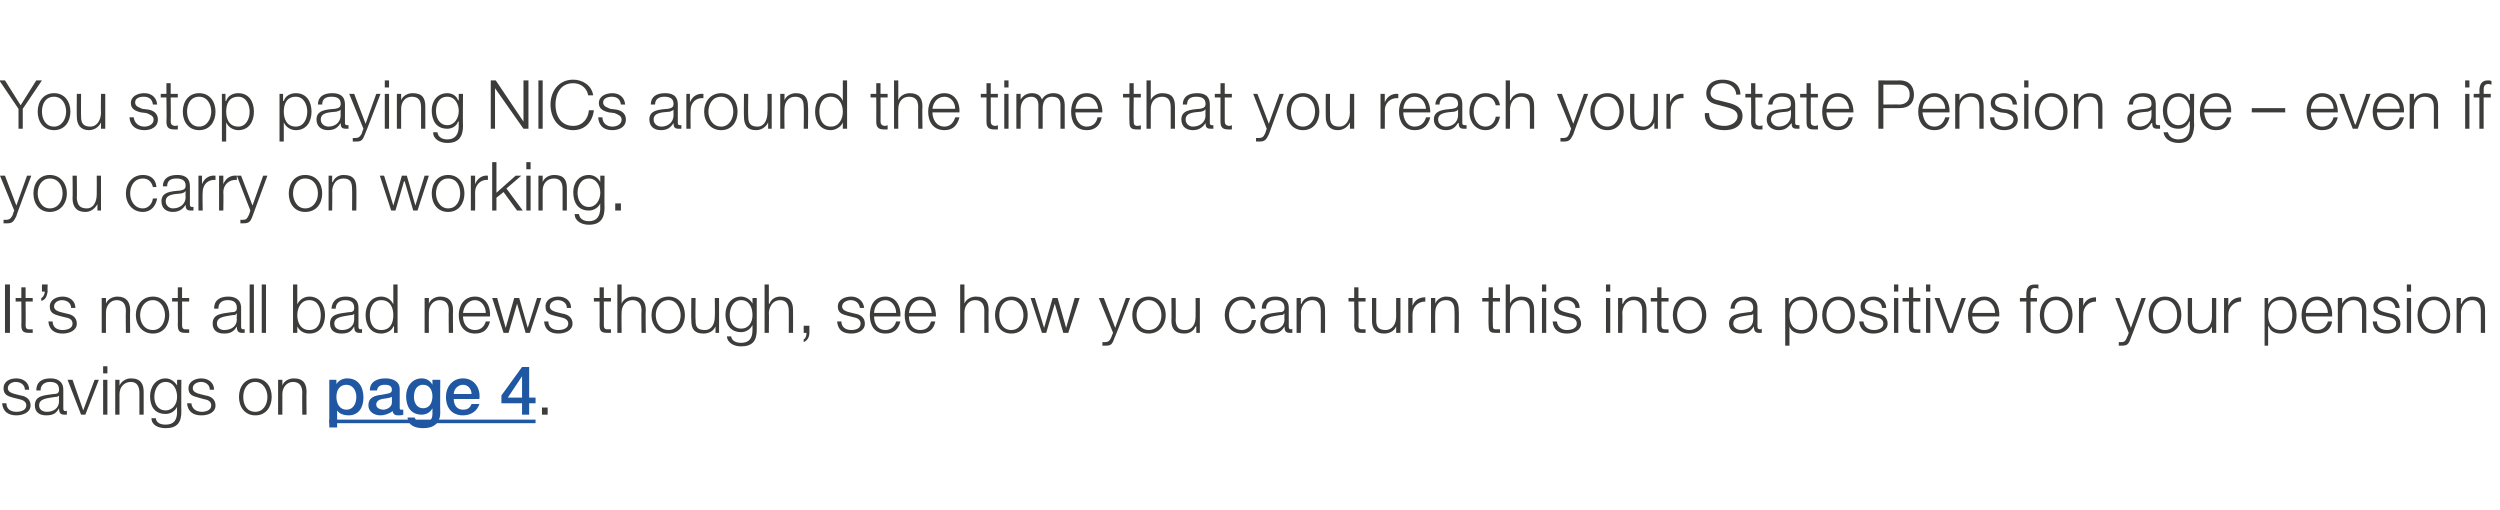 <?xml version="1.0" standalone="no"?><!DOCTYPE svg PUBLIC "-//W3C//DTD SVG 1.1//EN" "http://www.w3.org/Graphics/SVG/1.1/DTD/svg11.dtd"><svg xmlns="http://www.w3.org/2000/svg" xmlns:xlink="http://www.w3.org/1999/xlink" version="1.1" width="351.5px" height="71.7px" viewBox="0 0 351.5 71.7"><desc>You stop paying NICs around the time that you reach your State Pension age even if you carry on working It s not a</desc><defs/><g class="svg-textframe-underlines"><rect class="svg-underline" x="46.3" y="59" width="29" height="0.5" style="fill:#1f57a2;"/></g><g id="Polygon73347"><path d="m3.5 54.8c0-.7-.6-1.1-1.3-1.1c-.5 0-1.1.3-1.1.9c0 .5.6.7 1 .8l.8.2c.7.1 1.4.5 1.4 1.4c0 1-1.1 1.4-2 1.4c-1.1 0-1.9-.5-2-1.7h.6c0 .8.6 1.2 1.4 1.2c.6 0 1.4-.2 1.4-.9c0-.6-.6-.8-1.1-.9l-.8-.2c-.7-.2-1.3-.4-1.3-1.3c0-1 .9-1.4 1.8-1.4c1 0 1.8.6 1.8 1.6h-.6zm4.8.8s-.04.01 0 0c-.1.2-.4.2-.5.2c-1.1.2-2.3.2-2.3 1.2c0 .6.5.9 1.1.9c.9 0 1.7-.5 1.7-1.5c-.03-.01 0-.8 0-.8zm-3.2-.7c0-1.2.8-1.7 2-1.7c.8 0 1.8.3 1.8 1.6v2.6c0 .3.1.4.3.4c.1 0 .2 0 .2-.1v.6h-.4c-.6 0-.7-.4-.7-.9c-.4.7-.8 1-1.8 1c-.9 0-1.6-.4-1.6-1.4c0-1.4 1.3-1.4 2.6-1.6c.5 0 .8-.1.8-.6c0-.9-.6-1.1-1.3-1.1c-.7 0-1.3.4-1.3 1.2h-.6zm4.4-1.5h.7l1.5 4.3l1.6-4.3h.6L12 58.3h-.6l-1.9-4.9zm5 0h.6v4.9h-.6v-4.9zm0-1.9h.6v1h-.6v-1zm1.7 1.9h.6v.8s.03.03 0 0c.3-.6.9-1 1.6-1c1.4 0 1.8.8 1.8 1.9v3.2h-.6v-3.1c0-.8-.3-1.5-1.2-1.5c-1 0-1.6.8-1.6 1.7v2.9h-.6v-4.9zm8.7 2.4c0-1-.5-2.1-1.6-2.1c-1.1 0-1.6 1.1-1.6 2.1c0 1 .5 1.9 1.6 1.9c1 0 1.6-.9 1.6-1.9zm.6 2.1c0 1.5-.6 2.3-2.2 2.3c-1 0-2-.4-2-1.4h.6c.1.7.7.9 1.4.9c1.1 0 1.6-.6 1.6-1.8c-.03-.01 0-.7 0-.7c0 0-.05.03 0 0c-.3.6-.9 1-1.6 1c-1.6 0-2.2-1.1-2.2-2.5c0-1.3.8-2.5 2.2-2.5c.7 0 1.3.5 1.6 1c-.05.03 0 0 0 0v-.8h.6s-.03 4.49 0 4.5zm4-3.1c0-.7-.6-1.1-1.2-1.1c-.6 0-1.2.3-1.2.9c0 .5.6.7 1 .8l.8.2c.7.1 1.4.5 1.4 1.4c0 1-1 1.4-2 1.4c-1.1 0-1.9-.5-2-1.7h.6c.1.8.7 1.2 1.5 1.2c.5 0 1.3-.2 1.3-.9c0-.6-.5-.8-1.1-.9l-.7-.2c-.8-.2-1.4-.4-1.4-1.3c0-1 1-1.4 1.8-1.4c1 0 1.8.6 1.8 1.6h-.6zm8.7 1c0 1.4-.8 2.6-2.3 2.6c-1.5 0-2.3-1.2-2.3-2.6c0-1.4.8-2.6 2.3-2.6c1.5 0 2.3 1.2 2.3 2.6zm-4 0c0 1.1.5 2.1 1.7 2.1c1.1 0 1.7-1 1.7-2.1c0-1-.6-2.1-1.7-2.1c-1.2 0-1.7 1.1-1.7 2.1zm4.9-2.4h.6v.8s.01.03 0 0c.2-.6.9-1 1.6-1c1.4 0 1.8.8 1.8 1.9c-.03.04 0 3.2 0 3.2h-.6s-.03-3.07 0-3.1c0-.8-.3-1.5-1.3-1.5c-.9 0-1.5.8-1.5 1.7v2.9h-.6v-4.9zm37.1 4.9v-1h.8v1h-.8z" stroke="none" fill="#3c3c3b"/><a xlink:href="javascript:nav.to(4);" xlink:title="page 4"><rect style="fill:transparent;" x="45" y="51" width="30" height="10"/></a></g><g id="Polygon73346"><path d="m.7 40h.7v6.8h-.7V40zm2.9 1.9h1v.5h-1s.03 3.3 0 3.3c0 .4.1.6.5.6h.5v.5h-.5c-.8 0-1.1-.2-1.1-1.1c.03.05 0-3.3 0-3.3h-.8v-.5h.8v-1.5h.6v1.5zM6.7 40s-.04 1.02 0 1c-.1.6-.3 1.2-.9 1.3v-.4c.3-.1.5-.6.5-.9h-.4v-1h.8zm3.3 3.3c0-.7-.6-1.1-1.3-1.1c-.5 0-1.1.3-1.1.9c0 .5.6.7 1 .8l.8.2c.7.1 1.4.5 1.4 1.4c0 1-1.1 1.4-2 1.4c-1.1 0-1.9-.5-2-1.7h.6c0 .8.6 1.2 1.4 1.2c.6 0 1.4-.2 1.4-.9c0-.6-.5-.8-1.1-.9l-.8-.2C7.6 44.2 7 44 7 43.1c0-1 1-1.4 1.8-1.4c1 0 1.8.6 1.8 1.6h-.6zm4.3-1.4h.6v.8s0 .03 0 0c.2-.6.9-1 1.6-1c1.3 0 1.8.8 1.8 1.9c-.04.04 0 3.2 0 3.2h-.6s-.04-3.07 0-3.1c0-.8-.3-1.5-1.3-1.5c-.9 0-1.5.8-1.5 1.7c-.02.03 0 2.9 0 2.9h-.6v-4.9zm9.5 2.4c0 1.4-.8 2.6-2.3 2.6c-1.5 0-2.4-1.2-2.4-2.6c0-1.4.9-2.6 2.4-2.6c1.5 0 2.3 1.2 2.3 2.6zm-4.1 0c0 1.1.6 2.1 1.8 2.1c1.1 0 1.7-1 1.7-2.1c0-1-.6-2.1-1.7-2.1c-1.2 0-1.8 1.1-1.8 2.1zm5.9-2.4h1v.5h-1s.02 3.3 0 3.3c0 .4.1.6.5.6h.5v.5h-.5c-.8 0-1.1-.2-1.1-1.1c.02.05 0-3.3 0-3.3h-.8v-.5h.8v-1.5h.6v1.5zm7.7 2.2h-.1c0 .2-.3.2-.5.2c-1 .2-2.2.2-2.2 1.2c0 .6.5.9 1 .9c1 0 1.8-.5 1.8-1.5c-.04-.01 0-.8 0-.8zm-3.2-.7c0-1.2.8-1.7 2-1.7c.8 0 1.8.3 1.8 1.6v2.6c0 .3.1.4.3.4c.1 0 .2 0 .2-.1v.6h-.4c-.6 0-.7-.4-.7-.9c-.4.7-.9 1-1.8 1c-.9 0-1.6-.4-1.6-1.4c0-1.4 1.3-1.4 2.6-1.6c.5 0 .8-.1.8-.6c0-.9-.6-1.1-1.3-1.1c-.8 0-1.3.4-1.3 1.2h-.6zm5-3.4h.6v6.8h-.6V40zm1.7 0h.6v6.8h-.6V40zm6.7 2.2c-1.2 0-1.7 1.1-1.7 2.1c0 1.1.5 2.1 1.7 2.1c1.2 0 1.6-1 1.6-2.1c0-1-.4-2.1-1.6-2.1zM41.2 40h.6v2.8s.03.02 0 0c.3-.7 1-1.1 1.7-1.1c1.5 0 2.2 1.3 2.2 2.6c0 1.4-.7 2.6-2.2 2.6c-.8 0-1.4-.4-1.7-1c-.02-.04 0 0 0 0v.9h-.6V40zm8.6 4.1s-.02.01 0 0c-.1.2-.4.2-.5.2c-1 .2-2.3.2-2.3 1.2c0 .6.5.9 1.1.9c.9 0 1.7-.5 1.7-1.5v-.8zm-3.2-.7c.1-1.2.9-1.7 2-1.7c.9 0 1.8.3 1.8 1.6v2.6c0 .3.1.4.3.4c.1 0 .2 0 .2-.1v.6h-.4c-.6 0-.7-.4-.7-.9c-.4.7-.8 1-1.8 1c-.9 0-1.6-.4-1.6-1.4c0-1.4 1.3-1.4 2.6-1.6c.5 0 .8-.1.8-.6c0-.9-.6-1.1-1.3-1.1c-.7 0-1.3.4-1.3 1.2h-.6zm7 3c1.3 0 1.7-1 1.7-2.1c0-1-.4-2.1-1.7-2.1c-1.2 0-1.6 1.1-1.6 2.1c0 1.1.4 2.1 1.6 2.1zm2.3.4h-.5v-.9s-.06-.04-.1 0c-.2.6-1 1-1.7 1c-1.5 0-2.2-1.2-2.2-2.6c0-1.3.7-2.6 2.2-2.6c.7 0 1.4.4 1.7 1.1c-.01.02 0 0 0 0V40h.6v6.8zm3.8-4.9h.6v.8s0 .03 0 0c.2-.6.9-1 1.6-1c1.3 0 1.8.8 1.8 1.9c-.04.04 0 3.2 0 3.2h-.6s-.04-3.07 0-3.1c0-.8-.3-1.5-1.3-1.5c-.9 0-1.5.8-1.5 1.7c-.02.03 0 2.9 0 2.9h-.6v-4.9zm5.4 2.6c0 .9.5 1.9 1.7 1.9c.8 0 1.3-.5 1.5-1.2h.6c-.3 1.1-.9 1.7-2.1 1.7c-1.6 0-2.3-1.2-2.3-2.6c0-1.3.7-2.6 2.3-2.6c1.5 0 2.2 1.4 2.1 2.8h-3.8zm3.2-.5c0-.9-.6-1.8-1.5-1.8c-1 0-1.6.9-1.7 1.8h3.2zm.9-2.1h.7l1.2 4.2l1.2-4.2h.7l1.2 4.2l1.3-4.2h.6l-1.6 4.9h-.6l-1.2-4.1l-1.2 4.1h-.7l-1.6-4.9zm10.5 1.4c0-.7-.6-1.1-1.3-1.1c-.5 0-1.1.3-1.1.9c0 .5.6.7 1 .8l.8.2c.7.1 1.4.5 1.4 1.4c0 1-1.1 1.4-2 1.4c-1.1 0-1.9-.5-2-1.7h.6c0 .8.6 1.2 1.4 1.2c.6 0 1.4-.2 1.4-.9c0-.6-.6-.8-1.1-.9l-.8-.2c-.8-.2-1.3-.4-1.3-1.3c0-1 .9-1.4 1.8-1.4c1 0 1.8.6 1.8 1.6h-.6zm5.2-1.4h1v.5h-1s.02 3.3 0 3.3c0 .4.1.6.5.6h.5v.5h-.5c-.8 0-1.1-.2-1.1-1.1c.02.05 0-3.3 0-3.3h-.8v-.5h.8v-1.5h.6v1.5zm1.9-1.9h.6v2.7s-.01.03 0 0c.2-.6.9-1 1.6-1c1.3 0 1.8.8 1.8 1.9c-.05.04 0 3.2 0 3.2h-.6s-.05-3.07 0-3.1c0-.8-.3-1.5-1.3-1.5c-.9 0-1.5.8-1.5 1.7c-.03.03 0 2.9 0 2.9h-.6V40zm9.5 4.3c0 1.4-.8 2.6-2.3 2.6c-1.5 0-2.4-1.2-2.4-2.6c0-1.4.9-2.6 2.4-2.6c1.5 0 2.3 1.2 2.3 2.6zm-4.1 0c0 1.1.6 2.1 1.8 2.1c1.1 0 1.7-1 1.7-2.1c0-1-.6-2.1-1.7-2.1c-1.2 0-1.8 1.1-1.8 2.1zm8.9 2.5h-.5v-.9s-.03.01 0 0c-.3.7-1 1-1.7 1c-1.3 0-1.7-.7-1.7-1.8c-.04-.03 0-3.2 0-3.2h.6s-.05 3.18 0 3.2c0 .9.3 1.3 1.3 1.3c1 0 1.4-.9 1.4-1.9c.04-.04 0-2.6 0-2.6h.6v4.9zm4.7-2.5c0-1-.4-2.1-1.6-2.1c-1.1 0-1.6 1.1-1.6 2.1c0 1 .5 1.9 1.6 1.9c1.1 0 1.6-.9 1.6-1.9zm.6 2.1c0 1.5-.6 2.3-2.2 2.3c-.9 0-1.9-.4-2-1.4h.6c.1.7.8.9 1.4.9c1.1 0 1.6-.6 1.6-1.8v-.7s-.01.03 0 0c-.3.6-.9 1-1.6 1c-1.5 0-2.2-1.1-2.2-2.5c0-1.3.8-2.5 2.2-2.5c.7 0 1.4.5 1.6 1c-.01.03 0 0 0 0v-.8h.6v4.5zm1.1-6.4h.6v2.7s.06.03.1 0c.2-.6.8-1 1.5-1c1.4 0 1.8.8 1.8 1.9c.02.04 0 3.2 0 3.2h-.6s.02-3.07 0-3.1c0-.8-.3-1.5-1.2-1.5c-1 0-1.5.8-1.6 1.7c.04.03 0 2.9 0 2.9h-.6V40zm6.3 5.8v1c0 .6-.3 1.1-.8 1.3v-.4c.3-.1.4-.6.4-.9h-.4v-1h.8zm7.1-2.5c-.1-.7-.6-1.1-1.3-1.1c-.5 0-1.2.3-1.2.9c0 .5.6.7 1 .8l.8.2c.7.1 1.4.5 1.4 1.4c0 1-1 1.4-1.9 1.4c-1.2 0-1.9-.5-2-1.7h.6c0 .8.6 1.2 1.4 1.2c.6 0 1.3-.2 1.3-.9c0-.6-.5-.8-1-.9l-.8-.2c-.8-.2-1.4-.4-1.4-1.3c0-1 1-1.4 1.9-1.4c.9 0 1.7.6 1.8 1.6h-.6zm2 1.2c0 .9.4 1.9 1.6 1.9c.8 0 1.3-.5 1.5-1.2h.6c-.3 1.1-.9 1.7-2.1 1.7c-1.6 0-2.2-1.2-2.2-2.6c0-1.3.6-2.6 2.2-2.6c1.5 0 2.2 1.4 2.1 2.8h-3.7zm3.1-.5c0-.9-.6-1.8-1.5-1.8c-1 0-1.6.9-1.6 1.8h3.1zm1.8.5c0 .9.4 1.9 1.6 1.9c.9 0 1.3-.5 1.5-1.2h.6c-.2 1.1-.9 1.7-2.1 1.7c-1.6 0-2.2-1.2-2.2-2.6c0-1.3.6-2.6 2.2-2.6c1.6 0 2.2 1.4 2.2 2.8h-3.8zm3.2-.5c-.1-.9-.6-1.8-1.6-1.8c-1 0-1.5.9-1.6 1.8h3.2zm4-4h.6v2.7s.01.03 0 0c.2-.6.9-1 1.6-1c1.4 0 1.8.8 1.8 1.9c-.03.04 0 3.2 0 3.2h-.6s-.02-3.07 0-3.1c0-.8-.3-1.5-1.3-1.5c-.9 0-1.5.8-1.5 1.7v2.9h-.6V40zm9.5 4.3c0 1.4-.8 2.6-2.3 2.6c-1.5 0-2.3-1.2-2.3-2.6c0-1.4.8-2.6 2.3-2.6c1.5 0 2.3 1.2 2.3 2.6zm-4 0c0 1.1.5 2.1 1.7 2.1c1.1 0 1.7-1 1.7-2.1c0-1-.6-2.1-1.7-2.1c-1.2 0-1.7 1.1-1.7 2.1zm4.4-2.4h.6l1.3 4.2l1.2-4.2h.7l1.2 4.2l1.2-4.2h.7l-1.6 4.9h-.7l-1.2-4.1l-1.2 4.1h-.6l-1.6-4.9zm9.6 0h.7l1.6 4.2l1.5-4.2h.6s-2.15 5.64-2.2 5.6c-.3.9-.5 1.1-1.2 1.1h-.5v-.5h.4c.5 0 .7-.3.9-.8c-.04.03.2-.5.2-.5l-2-4.9zm9.4 2.4c0 1.4-.9 2.6-2.4 2.6c-1.5 0-2.3-1.2-2.3-2.6c0-1.4.8-2.6 2.3-2.6c1.5 0 2.4 1.2 2.4 2.6zm-4.1 0c0 1.1.6 2.1 1.7 2.1c1.2 0 1.8-1 1.8-2.1c0-1-.6-2.1-1.8-2.1c-1.1 0-1.7 1.1-1.7 2.1zm8.9 2.5h-.5v-.9h-.1c-.3.7-.9 1-1.6 1c-1.3 0-1.8-.7-1.8-1.8c.04-.03 0-3.2 0-3.2h.6s.04 3.18 0 3.2c.1.9.4 1.3 1.3 1.3c1.1 0 1.5-.9 1.5-1.9c.02-.04 0-2.6 0-2.6h.6v4.9zm7.2-3.4c-.1-.7-.6-1.2-1.3-1.2c-1.2 0-1.8 1.1-1.8 2.1c0 1.1.6 2.1 1.8 2.1c.7 0 1.3-.5 1.4-1.4h.6c-.2 1.2-.9 1.9-2 1.9c-1.5 0-2.4-1.2-2.4-2.6c0-1.4.9-2.6 2.4-2.6c1 0 1.8.6 1.9 1.7h-.6zm4.7.7h-.1c0 .2-.3.2-.5.2c-1 .2-2.2.2-2.2 1.2c0 .6.5.9 1 .9c1 0 1.8-.5 1.8-1.5c-.04-.01 0-.8 0-.8zm-3.2-.7c0-1.2.8-1.7 1.9-1.7c.9 0 1.9.3 1.9 1.6v2.6c0 .3.1.4.3.4c.1 0 .1 0 .2-.1v.6h-.4c-.6 0-.7-.4-.7-.9c-.4.7-.9 1-1.8 1c-.9 0-1.6-.4-1.6-1.4c0-1.4 1.3-1.4 2.6-1.6c.5 0 .8-.1.8-.6c0-.9-.6-1.1-1.3-1.1c-.8 0-1.3.4-1.3 1.2h-.6zm4.9-1.5h.6v.8s.06.03.1 0c.2-.6.8-1 1.5-1c1.4 0 1.8.8 1.8 1.9c.02.04 0 3.2 0 3.2h-.6s.02-3.07 0-3.1c0-.8-.3-1.5-1.2-1.5c-1 0-1.5.8-1.6 1.7c.04.03 0 2.9 0 2.9h-.6v-4.9zm8.7 0h1v.5h-1s.04 3.3 0 3.3c0 .4.1.6.5.6h.5v.5h-.5c-.8 0-1.1-.2-1.1-1.1c.04.05 0-3.3 0-3.3h-.8v-.5h.8v-1.5h.6v1.5zm5.9 4.9h-.6v-.9s.01.01 0 0c-.3.7-1 1-1.7 1c-1.2 0-1.7-.7-1.7-1.8v-3.2h.6v3.2c0 .9.4 1.3 1.3 1.3c1 0 1.5-.9 1.5-1.9c-.02-.04 0-2.6 0-2.6h.6v4.9zm1.1-4.9h.6v1.1s-.02.04 0 0c.3-.8.9-1.2 1.8-1.2v.6c-1.1 0-1.8.8-1.8 1.8v2.6h-.6v-4.9zm3.2 0h.6v.8s-.02.03 0 0c.2-.6.9-1 1.5-1c1.4 0 1.8.8 1.8 1.9c.04.04 0 3.2 0 3.2h-.6s.04-3.07 0-3.1c0-.8-.2-1.5-1.2-1.5c-1 0-1.5.8-1.5 1.7c-.04.03 0 2.9 0 2.9h-.6v-4.9zm8.7 0h1v.5h-1s-.04 3.3 0 3.3c0 .4 0 .6.4.6h.6v.5h-.6c-.8 0-1-.2-1-1.1c-.04.05 0-3.3 0-3.3h-.9v-.5h.9v-1.5h.6v1.5zm1.8-1.9h.6v2.7s.03.03 0 0c.2-.6.9-1 1.6-1c1.4 0 1.8.8 1.8 1.9v3.2h-.6v-3.1c0-.8-.3-1.5-1.2-1.5c-1 0-1.6.8-1.6 1.7v2.9h-.6V40zm5.1 1.9h.6v4.9h-.6v-4.9zm0-1.9h.6v1h-.6v-1zm4.7 3.3c0-.7-.6-1.1-1.3-1.1c-.5 0-1.1.3-1.1.9c0 .5.6.7 1 .8l.8.2c.7.1 1.4.5 1.4 1.4c0 1-1.1 1.4-2 1.4c-1.1 0-1.9-.5-2-1.7h.6c.1.8.7 1.2 1.4 1.2c.6 0 1.4-.2 1.4-.9c0-.6-.5-.8-1.1-.9l-.8-.2c-.7-.2-1.3-.4-1.3-1.3c0-1 1-1.4 1.8-1.4c1 0 1.8.6 1.8 1.6h-.6zm4.3-1.4h.6v4.9h-.6v-4.9zm0-1.9h.6v1h-.6v-1zm1.7 1.9h.6v.8s.06.03.1 0c.2-.6.8-1 1.5-1c1.4 0 1.8.8 1.8 1.9c.02.04 0 3.2 0 3.2h-.6s.02-3.07 0-3.1c0-.8-.3-1.5-1.2-1.5c-1 0-1.5.8-1.6 1.7c.04.03 0 2.9 0 2.9h-.6v-4.9zm6.1 0h1v.5h-1v3.3c0 .4.1.6.5.6h.5v.5h-.5c-.8 0-1.1-.2-1.1-1.1v-3.3h-.9v-.5h.9v-1.5h.6v1.5zm6.3 2.4c0 1.4-.9 2.6-2.4 2.6c-1.5 0-2.3-1.2-2.3-2.6c0-1.4.8-2.6 2.3-2.6c1.5 0 2.4 1.2 2.4 2.6zm-4.1 0c0 1.1.6 2.1 1.7 2.1c1.2 0 1.8-1 1.8-2.1c0-1-.6-2.1-1.8-2.1c-1.1 0-1.7 1.1-1.7 2.1zm10.7-.2s0 .01 0 0c-.1.2-.3.2-.5.2c-1 .2-2.3.2-2.3 1.2c0 .6.6.9 1.1.9c.9 0 1.7-.5 1.7-1.5c.02-.01 0-.8 0-.8zm-3.2-.7c.1-1.2.9-1.7 2-1.7c.9 0 1.8.3 1.8 1.6v2.6c0 .3.1.4.4.4c0 0 .1 0 .2-.1v.6h-.4c-.6 0-.7-.4-.7-.9c-.5.7-.9 1-1.8 1c-.9 0-1.7-.4-1.7-1.4c0-1.4 1.4-1.4 2.7-1.6c.4 0 .7-.1.7-.6c0-.9-.6-1.1-1.3-1.1c-.7 0-1.3.4-1.3 1.2h-.6zm10-1.2c-1.3 0-1.7 1-1.7 2.1c0 1.1.4 2.1 1.7 2.1c1.1 0 1.6-1 1.6-2.1c0-1-.5-2.1-1.6-2.1zm-2.3-.3h.5v.9s.03.02 0 0c.3-.6 1-1.1 1.8-1.1c1.5 0 2.2 1.3 2.2 2.6c0 1.4-.7 2.6-2.2 2.6c-.8 0-1.5-.3-1.7-1c-.03-.04 0 0 0 0v2.7h-.6v-6.7zm9.8 2.4c0 1.4-.8 2.6-2.3 2.6c-1.5 0-2.3-1.2-2.3-2.6c0-1.4.8-2.6 2.3-2.6c1.5 0 2.3 1.2 2.3 2.6zm-4 0c0 1.1.5 2.1 1.7 2.1c1.1 0 1.7-1 1.7-2.1c0-1-.6-2.1-1.7-2.1c-1.2 0-1.7 1.1-1.7 2.1zm7.8-1c0-.7-.6-1.1-1.3-1.1c-.5 0-1.1.3-1.1.9c0 .5.6.7 1 .8l.8.2c.7.1 1.4.5 1.4 1.4c0 1-1.1 1.4-2 1.4c-1.1 0-1.9-.5-2-1.7h.6c.1.8.7 1.2 1.5 1.2c.5 0 1.3-.2 1.3-.9c0-.6-.5-.8-1.1-.9l-.7-.2c-.8-.2-1.4-.4-1.4-1.3c0-1 1-1.4 1.8-1.4c1 0 1.8.6 1.8 1.6h-.6zm1.7-1.4h.6v4.9h-.6v-4.9zm0-1.9h.6v1h-.6v-1zm2.7 1.9h1v.5h-1s-.03 3.3 0 3.3c0 .4 0 .6.5.6h.5v.5h-.6c-.8 0-1-.2-1-1.1c-.03.05 0-3.3 0-3.3h-.9v-.5h.9v-1.5h.6v1.5zm1.8 0h.6v4.9h-.6v-4.9zm0-1.9h.6v1h-.6v-1zm1.2 1.9h.7l1.5 4.3h.1l1.5-4.3h.6l-1.8 4.9h-.7l-1.9-4.9zm5.3 2.6c0 .9.5 1.9 1.7 1.9c.8 0 1.3-.5 1.5-1.2h.6c-.3 1.1-.9 1.7-2.1 1.7c-1.6 0-2.3-1.2-2.3-2.6c0-1.3.7-2.6 2.3-2.6c1.5 0 2.2 1.4 2.1 2.8h-3.8zm3.2-.5c0-.9-.6-1.8-1.5-1.8c-1 0-1.6.9-1.7 1.8h3.2zm5.9-1.6h-.9v4.4h-.6v-4.4h-.9v-.5h.9s-.02-.46 0-.5c0-.8.2-1.4 1.2-1.4h.5v.6c-.2-.1-.3-.1-.5-.1c-.6 0-.6.4-.6 1c-.02-.04 0 .4 0 .4h.9v.5zm5 1.9c0 1.4-.8 2.6-2.3 2.6c-1.5 0-2.3-1.2-2.3-2.6c0-1.4.8-2.6 2.3-2.6c1.5 0 2.3 1.2 2.3 2.6zm-4 0c0 1.1.5 2.1 1.7 2.1c1.1 0 1.7-1 1.7-2.1c0-1-.6-2.1-1.7-2.1c-1.2 0-1.7 1.1-1.7 2.1zm4.9-2.4h.6v1.1s-.03.04 0 0c.3-.8.9-1.2 1.8-1.2v.6c-1.1 0-1.8.8-1.8 1.8v2.6h-.6v-4.9zm5.1 0h.6l1.6 4.2l1.5-4.2h.6s-2.08 5.64-2.1 5.6c-.3.9-.5 1.1-1.3 1.1h-.4v-.5h.4c.5 0 .6-.3.8-.8c.03.03.2-.5.2-.5l-1.9-4.9zm9.3 2.4c0 1.4-.8 2.6-2.3 2.6c-1.5 0-2.3-1.2-2.3-2.6c0-1.4.8-2.6 2.3-2.6c1.5 0 2.3 1.2 2.3 2.6zm-4 0c0 1.1.6 2.1 1.7 2.1c1.2 0 1.7-1 1.7-2.1c0-1-.5-2.1-1.7-2.1c-1.1 0-1.7 1.1-1.7 2.1zm8.9 2.5h-.6v-.9s.02.01 0 0c-.3.7-.9 1-1.7 1c-1.2 0-1.7-.7-1.7-1.8v-3.2h.6v3.2c0 .9.4 1.3 1.3 1.3c1 0 1.5-.9 1.5-1.9v-2.6h.6v4.9zm1.1-4.9h.6v1.1s-.01.04 0 0c.3-.8 1-1.2 1.8-1.2v.6c-1 0-1.8.8-1.8 1.8v2.6h-.6v-4.9zm8 .3c-1.4 0-1.8 1-1.8 2.1c0 1.1.5 2.1 1.8 2.1c1.1 0 1.6-1 1.6-2.1c0-1-.5-2.1-1.6-2.1zm-2.3-.3h.5v.9s.02.02 0 0c.3-.6 1-1.1 1.8-1.1c1.5 0 2.2 1.3 2.2 2.6c0 1.4-.7 2.6-2.2 2.6c-.8 0-1.5-.3-1.7-1c-.03-.04-.1 0-.1 0v2.7h-.5v-6.7zm5.8 2.6c0 .9.4 1.9 1.6 1.9c.8 0 1.3-.5 1.5-1.2h.6c-.2 1.1-.9 1.7-2.1 1.7c-1.6 0-2.2-1.2-2.2-2.6c0-1.3.6-2.6 2.2-2.6c1.5 0 2.2 1.4 2.1 2.8h-3.7zm3.1-.5c0-.9-.6-1.8-1.5-1.8c-1 0-1.6.9-1.6 1.8h3.1zm1.4-2.1h.6v.8s.04.03 0 0c.3-.6.9-1 1.6-1c1.4 0 1.8.8 1.8 1.9v3.2h-.6v-3.1c0-.8-.3-1.5-1.2-1.5c-1 0-1.6.8-1.6 1.7c.02.03 0 2.9 0 2.9h-.6v-4.9zm8.1 1.4c-.1-.7-.6-1.1-1.3-1.1c-.5 0-1.2.3-1.2.9c0 .5.6.7 1 .8l.8.2c.7.1 1.4.5 1.4 1.4c0 1-1 1.4-1.9 1.4c-1.2 0-1.9-.5-2-1.7h.6c0 .8.6 1.2 1.4 1.2c.6 0 1.3-.2 1.3-.9c0-.6-.5-.8-1-.9l-.8-.2c-.8-.2-1.4-.4-1.4-1.3c0-1 1-1.4 1.9-1.4c1 0 1.7.6 1.8 1.6h-.6zm1.6-1.4h.6v4.9h-.6v-4.9zm0-1.9h.6v1h-.6v-1zm6.1 4.3c0 1.4-.8 2.6-2.3 2.6c-1.5 0-2.3-1.2-2.3-2.6c0-1.4.8-2.6 2.3-2.6c1.5 0 2.3 1.2 2.3 2.6zm-4 0c0 1.1.6 2.1 1.7 2.1c1.2 0 1.8-1 1.8-2.1c0-1-.6-2.1-1.8-2.1c-1.1 0-1.7 1.1-1.7 2.1zm4.9-2.4h.6v.8s.05.03.1 0c.2-.6.8-1 1.5-1c1.4 0 1.8.8 1.8 1.9v3.2h-.6s.02-3.07 0-3.1c0-.8-.3-1.5-1.2-1.5c-1 0-1.5.8-1.6 1.7c.03.03 0 2.9 0 2.9h-.6v-4.9z" stroke="none" fill="#3c3c3b"/></g><g id="Polygon73345"><path d="m0 24.7h.7l1.6 4.2l1.5-4.2h.6s-2.15 5.67-2.1 5.7c-.4.8-.6 1-1.3 1h-.5v-.5h.4c.5 0 .7-.3.9-.7c-.03-.04.2-.6.2-.6l-2-4.9zm9.4 2.5c0 1.4-.9 2.6-2.4 2.6c-1.5 0-2.3-1.2-2.3-2.6c0-1.4.8-2.6 2.3-2.6c1.5 0 2.4 1.2 2.4 2.6zm-4.1 0c0 1 .6 2.1 1.7 2.1c1.2 0 1.8-1.1 1.8-2.1c0-1.1-.6-2.1-1.8-2.1c-1.1 0-1.7 1-1.7 2.1zm8.9 2.4h-.5v-.9s-.05.04 0 0c-.4.7-1 1.1-1.7 1.1c-1.3 0-1.8-.8-1.8-1.9c.04 0 0-3.2 0-3.2h.6s.04 3.21 0 3.2c.1.9.4 1.4 1.4 1.4c1 0 1.4-1 1.4-2c.02-.01 0-2.6 0-2.6h.6v4.9zm7.3-3.3c-.2-.8-.7-1.2-1.4-1.2c-1.2 0-1.8 1-1.8 2.1c0 1 .6 2.1 1.8 2.1c.7 0 1.3-.6 1.4-1.4h.6c-.2 1.1-.9 1.9-2 1.9c-1.5 0-2.4-1.2-2.4-2.6c0-1.4.9-2.6 2.4-2.6c1 0 1.8.5 1.9 1.7h-.5zm4.6.6s-.06.04-.1 0c0 .2-.3.2-.5.3c-1 .1-2.2.1-2.2 1.1c0 .6.5 1 1 1c1 0 1.8-.6 1.8-1.6c-.04.02 0-.8 0-.8zm-3.2-.7c0-1.1.8-1.6 2-1.6c.8 0 1.8.2 1.8 1.6v2.6c0 .2.1.3.3.3h.2v.5h-.4c-.6 0-.7-.3-.7-.8c-.4.6-.9 1-1.8 1c-.9 0-1.6-.5-1.6-1.5c0-1.3 1.3-1.4 2.6-1.5c.5-.1.8-.2.8-.7c0-.8-.6-1-1.3-1c-.8 0-1.3.3-1.3 1.1h-.6zm5-1.5h.5v1.2s.02-.03 0 0c.3-.8 1-1.3 1.9-1.2v.6c-1.1-.1-1.8.7-1.8 1.7c-.05.01 0 2.6 0 2.6h-.6v-4.9zm2.9 0h.6v1.2s.02-.03 0 0c.3-.8 1-1.3 1.9-1.2v.6c-1.1-.1-1.9.7-1.9 1.7c.04.01 0 2.6 0 2.6h-.6v-4.9zm2.5 0h.6l1.6 4.2l1.5-4.2h.6l-2.1 5.7c-.3.8-.5 1-1.3 1h-.4v-.5h.4c.5 0 .6-.3.8-.7c.04-.04.2-.6.2-.6l-1.9-4.9zm12 2.5c0 1.4-.8 2.6-2.4 2.6c-1.5 0-2.3-1.2-2.3-2.6c0-1.4.8-2.6 2.3-2.6c1.6 0 2.4 1.2 2.4 2.6zm-4.1 0c0 1 .6 2.1 1.7 2.1c1.2 0 1.8-1.1 1.8-2.1c0-1.1-.6-2.1-1.8-2.1c-1.1 0-1.7 1-1.7 2.1zm5-2.5h.5v.9s.07-.04.1 0c.2-.6.8-1 1.5-1c1.4 0 1.8.7 1.8 1.9c.03-.03 0 3.1 0 3.1h-.6s.03-3.04 0-3c0-.9-.2-1.5-1.2-1.5c-1 0-1.5.7-1.6 1.7c.05-.04 0 2.8 0 2.8h-.5v-4.9zm7.2 0h.6l1.3 4.2l1.2-4.2h.7l1.2 4.2l1.3-4.2h.6l-1.6 4.9h-.6l-1.2-4.1h-.1l-1.2 4.1h-.6l-1.6-4.9zm11.9 2.5c0 1.4-.8 2.6-2.3 2.6c-1.5 0-2.3-1.2-2.3-2.6c0-1.4.8-2.6 2.3-2.6c1.5 0 2.3 1.2 2.3 2.6zm-4 0c0 1 .6 2.1 1.7 2.1c1.2 0 1.7-1.1 1.7-2.1c0-1.1-.5-2.1-1.7-2.1c-1.1 0-1.7 1-1.7 2.1zm4.9-2.5h.6v1.2s-.01-.03 0 0c.3-.8 1-1.3 1.8-1.2v.6c-1-.1-1.8.7-1.8 1.7c.02.01 0 2.6 0 2.6h-.6v-4.9zm3-1.9h.6v4.3l2.7-2.4h.8l-2.1 1.8l2.3 3.1h-.8L70.8 27l-1 .8v1.8h-.6v-6.8zm4.8 1.9h.6v4.9h-.6v-4.9zm0-1.9h.6v1h-.6v-1zm1.7 1.9h.6v.9s.03-.04 0 0c.2-.6.9-1 1.6-1c1.4 0 1.8.7 1.8 1.9v3.1h-.6v-3c0-.9-.3-1.5-1.2-1.5c-1 0-1.6.7-1.6 1.7v2.8h-.6v-4.9zm8.7 2.4c0-.9-.5-2-1.6-2c-1.1 0-1.6 1-1.6 2c0 1 .5 2 1.6 2c1 0 1.6-1 1.6-2zm.6 2.1c0 1.5-.6 2.4-2.2 2.4c-1 0-2-.5-2-1.5h.6c.1.7.7 1 1.4 1c1.1 0 1.6-.7 1.6-1.9c-.03.02 0-.6 0-.6c0 0-.05-.04 0 0c-.3.6-.9 1-1.6 1c-1.6 0-2.2-1.2-2.2-2.6c0-1.3.8-2.4 2.2-2.4c.7 0 1.3.4 1.6 1c-.05-.03 0 0 0 0v-.9h.6s-.03 4.52 0 4.5zm1.5.4v-1h.8v1h-.8z" stroke="none" fill="#3c3c3b"/></g><g id="Polygon73344"><path d="m2.6 15.3l-2.7-4h.8l2.2 3.5l2.2-3.5h.8l-2.7 4v2.8h-.6v-2.8zm7.3.4c0 1.4-.8 2.6-2.3 2.6c-1.5 0-2.3-1.2-2.3-2.6c0-1.4.8-2.6 2.3-2.6c1.5 0 2.3 1.2 2.3 2.6zm-4 0c0 1 .5 2.1 1.7 2.1c1.1 0 1.7-1.1 1.7-2.1c0-1.1-.6-2.1-1.7-2.1c-1.2 0-1.7 1-1.7 2.1zm8.9 2.4h-.6v-.9s-.02.04 0 0c-.3.7-1 1.1-1.7 1.1c-1.2 0-1.7-.8-1.7-1.9c-.03 0 0-3.2 0-3.2h.6s-.03 3.21 0 3.2c0 .9.3 1.4 1.3 1.4c1 0 1.5-1 1.5-2c-.04-.01 0-2.6 0-2.6h.6v4.9zm6.7-3.4c-.1-.8-.6-1.1-1.3-1.1c-.6 0-1.2.2-1.2.8c0 .6.6.7 1 .9l.8.1c.7.1 1.4.5 1.4 1.4c0 1.1-1 1.5-1.9 1.5c-1.2 0-2-.6-2.1-1.8h.6c.1.8.7 1.3 1.5 1.3c.6 0 1.3-.3 1.3-1c0-.5-.5-.7-1-.9l-.8-.1c-.8-.2-1.4-.5-1.4-1.3c0-1 1-1.4 1.9-1.4c.9 0 1.7.5 1.8 1.6h-.6zm2.5-1.5h1v.5h-1s.04 3.33 0 3.3c0 .4.1.6.5.7c.2 0 .4 0 .5-.1v.6h-.5c-.8 0-1.1-.3-1.1-1.1c.05-.02 0-3.4 0-3.4h-.8v-.5h.8v-1.5h.6v1.5zm6.3 2.5c0 1.4-.8 2.6-2.3 2.6c-1.5 0-2.3-1.2-2.3-2.6c0-1.4.8-2.6 2.3-2.6c1.5 0 2.3 1.2 2.3 2.6zm-4 0c0 1 .5 2.1 1.7 2.1c1.1 0 1.7-1.1 1.7-2.1c0-1.1-.6-2.1-1.7-2.1c-1.2 0-1.7 1-1.7 2.1zm7.2-2.1c-1.3 0-1.7 1-1.7 2.1c0 1 .4 2.1 1.7 2.1c1.1 0 1.6-1.1 1.6-2.1c0-1-.5-2.1-1.6-2.1zm-2.3-.4h.5v1s.06-.05.1 0c.2-.7.9-1.1 1.7-1.1c1.5 0 2.2 1.2 2.2 2.6c0 1.4-.7 2.6-2.2 2.6c-.7 0-1.4-.4-1.7-1.1c.01-.01 0 0 0 0v2.7h-.6v-6.7zm10.4.4c-1.3 0-1.7 1-1.7 2.1c0 1 .4 2.1 1.7 2.1c1.1 0 1.6-1.1 1.6-2.1c0-1-.5-2.1-1.6-2.1zm-2.3-.4h.5v1s.05-.05.1 0c.2-.7.9-1.1 1.7-1.1c1.5 0 2.2 1.2 2.2 2.6c0 1.4-.7 2.6-2.2 2.6c-.7 0-1.4-.4-1.7-1.1c0-.01 0 0 0 0v2.7h-.6v-6.7zm8.6 2.2s-.05.04 0 0c-.1.2-.4.2-.6.3c-1 .1-2.2.1-2.2 1.1c0 .6.5 1 1.1 1c.9 0 1.7-.6 1.7-1.6c-.03.02 0-.8 0-.8zm-3.2-.7c0-1.1.8-1.6 2-1.6c.8 0 1.8.2 1.8 1.6v2.6c0 .2.1.3.3.3h.2v.5h-.4c-.6 0-.7-.3-.7-.8c-.4.6-.8 1-1.8 1c-.9 0-1.6-.5-1.6-1.5c0-1.3 1.3-1.4 2.6-1.5c.5-.1.8-.2.8-.7c0-.8-.6-1-1.3-1c-.8 0-1.3.3-1.3 1.1h-.6zm4.4-1.5h.7l1.6 4.2l1.5-4.2h.6s-2.15 5.67-2.2 5.7c-.3.8-.5 1-1.2 1h-.5v-.5h.4c.5 0 .7-.3.9-.7c-.04-.04.2-.6.2-.6l-2-4.9zm5 0h.6v4.9h-.6v-4.9zm0-1.9h.6v1h-.6v-1zm1.7 1.9h.6v.9s.03-.04 0 0c.2-.6.9-1 1.6-1c1.4 0 1.8.7 1.8 1.9v3.1h-.6v-3c0-.9-.3-1.5-1.3-1.5c-.9 0-1.5.7-1.5 1.7v2.8h-.6v-4.9zm8.7 2.4c0-.9-.5-2-1.6-2c-1.2 0-1.6 1-1.6 2c0 1 .5 2 1.6 2c1 0 1.6-1 1.6-2zm.6 2.1c0 1.5-.6 2.4-2.2 2.4c-1 0-2-.5-2-1.5h.6c.1.7.7 1 1.4 1c1.1 0 1.6-.7 1.6-1.9c-.03.02 0-.6 0-.6c0 0-.05-.04-.1 0c-.2.6-.8 1-1.5 1c-1.6 0-2.2-1.2-2.2-2.6c0-1.3.8-2.4 2.2-2.4c.7 0 1.3.4 1.5 1c.05-.03.1 0 .1 0v-.9h.6s-.04 4.52 0 4.5zm3.9-6.4h.7l3.9 5.8v-5.8h.7v6.8h-.7l-4-5.7v5.7h-.6v-6.8zm6.7 0h.6v6.8h-.6v-6.8zm7 2.1c-.2-1.1-1.1-1.7-2.1-1.7c-1.8 0-2.5 1.5-2.5 3c0 1.5.7 3 2.5 3c1.3 0 2.1-1 2.2-2.2h.7c-.2 1.7-1.3 2.8-2.9 2.8c-2.1 0-3.2-1.7-3.2-3.6c0-1.8 1.1-3.5 3.2-3.5c1.3 0 2.6.8 2.8 2.2h-.7zm4.6 1.3c-.1-.8-.6-1.1-1.3-1.1c-.5 0-1.2.2-1.2.8c0 .6.6.7 1 .9l.8.1c.7.1 1.4.5 1.4 1.4c0 1.1-1 1.5-1.9 1.5c-1.2 0-1.9-.6-2-1.8h.6c0 .8.6 1.3 1.4 1.3c.6 0 1.3-.3 1.3-1c0-.5-.5-.7-1-.9l-.8-.1c-.8-.2-1.4-.5-1.4-1.3c0-1 1-1.4 1.9-1.4c.9 0 1.7.5 1.8 1.6h-.6zm7.4.7s-.04.04 0 0c-.1.2-.4.2-.5.3c-1.1.1-2.3.1-2.3 1.1c0 .6.5 1 1.1 1c.9 0 1.7-.6 1.7-1.6c-.02.02 0-.8 0-.8zm-3.2-.7c0-1.1.8-1.6 2-1.6c.8 0 1.8.2 1.8 1.6v2.6c0 .2.1.3.3.3h.2v.5h-.4c-.6 0-.7-.3-.7-.8c-.4.6-.8 1-1.8 1c-.9 0-1.6-.5-1.6-1.5c0-1.3 1.3-1.4 2.6-1.5c.5-.1.8-.2.8-.7c0-.8-.6-1-1.3-1c-.7 0-1.3.3-1.3 1.1h-.6zm5-1.5h.5v1.2s.04-.03 0 0c.3-.8 1-1.3 1.9-1.2v.6c-1.1-.1-1.8.7-1.8 1.7c-.03.01 0 2.6 0 2.6h-.6v-4.9zm7.2 2.5c0 1.4-.8 2.6-2.3 2.6c-1.5 0-2.4-1.2-2.4-2.6c0-1.4.9-2.6 2.4-2.6c1.5 0 2.3 1.2 2.3 2.6zm-4.1 0c0 1 .6 2.1 1.8 2.1c1.1 0 1.7-1.1 1.7-2.1c0-1.1-.6-2.1-1.7-2.1c-1.2 0-1.8 1-1.8 2.1zm8.9 2.4h-.5v-.9s-.02.04 0 0c-.3.7-1 1.1-1.7 1.1c-1.3 0-1.7-.8-1.7-1.9c-.03 0 0-3.2 0-3.2h.6s-.04 3.21 0 3.2c0 .9.3 1.4 1.3 1.4c1 0 1.4-1 1.4-2c.05-.01 0-2.6 0-2.6h.6v4.9zm1.2-4.9h.6v.9s-.02-.04 0 0c.2-.6.9-1 1.6-1c1.3 0 1.7.7 1.7 1.9c.05-.03 0 3.1 0 3.1h-.6s.05-3.04 0-3c0-.9-.2-1.5-1.2-1.5c-.9 0-1.5.7-1.5 1.7c-.04-.04 0 2.8 0 2.8h-.6v-4.9zm7.1 4.6c1.2 0 1.7-1.1 1.7-2.1c0-1-.5-2.1-1.7-2.1c-1.2 0-1.6 1.1-1.6 2.1c0 1 .4 2.1 1.6 2.1zm2.3.3h-.6v-.9s.02-.01 0 0c-.2.6-1 1.1-1.7 1.1c-1.5 0-2.2-1.2-2.2-2.6c0-1.4.7-2.6 2.2-2.6c.7 0 1.4.3 1.7 1.1c-.03-.05 0 0 0 0v-2.9h.6v6.8zm4.7-4.9h1v.5h-1s.02 3.33 0 3.3c0 .4.1.6.5.7c.2 0 .3 0 .5-.1v.6h-.5c-.8 0-1.1-.3-1.1-1.1c.02-.02 0-3.4 0-3.4h-.8v-.5h.8v-1.5h.6v1.5zm1.9-1.9h.6v2.8s-.01-.04 0 0c.2-.6.9-1 1.6-1c1.3 0 1.8.7 1.8 1.9c-.05-.03 0 3.1 0 3.1h-.6s-.04-3.04 0-3c0-.9-.3-1.5-1.3-1.5c-.9 0-1.5.7-1.5 1.7c-.03-.04 0 2.8 0 2.8h-.6v-6.8zm5.4 4.5c0 .9.5 2 1.7 2c.8 0 1.3-.6 1.5-1.3h.6c-.3 1.1-.9 1.8-2.1 1.8c-1.6 0-2.3-1.2-2.3-2.6c0-1.3.7-2.6 2.3-2.6c1.5 0 2.2 1.4 2.1 2.7h-3.8zm3.2-.5c0-.9-.6-1.7-1.5-1.7c-1 0-1.6.8-1.7 1.7h3.2zm5-2.1h1v.5h-1s.01 3.33 0 3.3c0 .4.1.6.5.7c.2 0 .3 0 .5-.1v.6h-.5c-.8 0-1.1-.3-1.1-1.1c.01-.02 0-3.4 0-3.4h-.8v-.5h.8v-1.5h.6v1.5zm1.9 0h.6v4.9h-.6v-4.9zm0-1.9h.6v1h-.6v-1zm1.7 1.9h.6v.8s0 .05 0 0c.3-.5.8-.9 1.6-.9c.7 0 1.2.3 1.4.9c.3-.6.9-.9 1.6-.9c1 0 1.6.5 1.6 1.7v3.3h-.6v-3.3c0-.8-.3-1.2-1.2-1.2c-1 0-1.3.8-1.3 1.7v2.8h-.6s.01-3.3 0-3.3c0-.7-.3-1.2-1-1.2c-1 0-1.5.8-1.5 1.8c.02-.02 0 2.7 0 2.7h-.6v-4.9zm8.3 2.6c0 .9.5 2 1.6 2c.9 0 1.4-.6 1.5-1.3h.6c-.2 1.1-.9 1.8-2.1 1.8c-1.6 0-2.2-1.2-2.2-2.6c0-1.3.6-2.6 2.2-2.6c1.6 0 2.2 1.4 2.2 2.7h-3.8zm3.2-.5c-.1-.9-.6-1.7-1.6-1.7c-1 0-1.5.8-1.6 1.7h3.2zm5-2.1h1v.5h-1s-.04 3.33 0 3.3c0 .4 0 .6.4.7c.2 0 .4 0 .6-.1v.6h-.6c-.8 0-1-.3-1-1.1c-.04-.02 0-3.4 0-3.4h-.9v-.5h.9v-1.5h.6v1.5zm1.8-1.9h.6v2.8s.03-.04 0 0c.2-.6.9-1 1.6-1c1.4 0 1.8.7 1.8 1.9v3.1h-.6v-3c0-.9-.3-1.5-1.2-1.5c-1 0-1.6.7-1.6 1.7v2.8h-.6v-6.8zm8.3 4.1s-.06.04-.1 0c0 .2-.3.2-.5.3c-1 .1-2.2.1-2.2 1.1c0 .6.5 1 1 1c1 0 1.8-.6 1.8-1.6c-.04.02 0-.8 0-.8zm-3.2-.7c0-1.1.8-1.6 2-1.6c.8 0 1.8.2 1.8 1.6v2.6c0 .2.1.3.3.3h.2v.5h-.4c-.6 0-.7-.3-.7-.8c-.4.6-.9 1-1.8 1c-.9 0-1.6-.5-1.6-1.5c0-1.3 1.3-1.4 2.6-1.5c.5-.1.8-.2.8-.7c0-.8-.6-1-1.3-1c-.8 0-1.3.3-1.3 1.1h-.6zm5.9-1.5h1v.5h-1v3.3c0 .4.1.6.5.7c.2 0 .3 0 .5-.1v.6h-.5c-.8 0-1.1-.3-1.1-1.1c.01-.02 0-3.4 0-3.4h-.8v-.5h.8v-1.5h.6v1.5zm4 0h.6l1.6 4.2l1.5-4.2h.6s-2.11 5.67-2.1 5.7c-.4.8-.6 1-1.3 1h-.5v-.5h.4c.6 0 .7-.3.9-.7c0-.04.2-.6.2-.6l-1.9-4.9zm9.3 2.5c0 1.4-.8 2.6-2.3 2.6c-1.5 0-2.3-1.2-2.3-2.6c0-1.4.8-2.6 2.3-2.6c1.5 0 2.3 1.2 2.3 2.6zm-4 0c0 1 .5 2.1 1.7 2.1c1.1 0 1.7-1.1 1.7-2.1c0-1.1-.6-2.1-1.7-2.1c-1.2 0-1.7 1-1.7 2.1zm8.9 2.4h-.6v-.9s-.01.04 0 0c-.3.7-1 1.1-1.7 1.1c-1.2 0-1.7-.8-1.7-1.9c-.02 0 0-3.2 0-3.2h.6s-.02 3.21 0 3.2c0 .9.3 1.4 1.3 1.4c1 0 1.5-1 1.5-2c-.04-.01 0-2.6 0-2.6h.6v4.9zm3.7-4.9h.6v1.2s0-.03 0 0c.3-.8 1-1.3 1.9-1.2v.6c-1.1-.1-1.9.7-1.9 1.7c.03.01 0 2.6 0 2.6h-.6v-4.9zm3.2 2.6c0 .9.5 2 1.6 2c.9 0 1.4-.6 1.6-1.3h.6c-.3 1.1-.9 1.8-2.2 1.8c-1.5 0-2.2-1.2-2.2-2.6c0-1.3.7-2.6 2.2-2.6c1.6 0 2.2 1.4 2.2 2.7h-3.8zm3.2-.5c-.1-.9-.6-1.7-1.6-1.7c-1 0-1.5.8-1.6 1.7h3.2zm4.5.1s0 .04 0 0c-.1.2-.3.2-.5.3c-1 .1-2.3.1-2.3 1.1c0 .6.5 1 1.1 1c.9 0 1.7-.6 1.7-1.6c.02.02 0-.8 0-.8zm-3.2-.7c.1-1.1.9-1.6 2-1.6c.9 0 1.8.2 1.8 1.6v2.6c0 .2.1.3.4.3h.2v.5h-.4c-.6 0-.7-.3-.7-.8h-.1c-.4.6-.8 1-1.7 1c-.9 0-1.7-.5-1.7-1.5c0-1.3 1.4-1.4 2.6-1.5c.5-.1.8-.2.8-.7c0-.8-.6-1-1.3-1c-.7 0-1.3.3-1.3 1.1h-.6zm8.5.1c-.2-.8-.6-1.2-1.4-1.2c-1.2 0-1.7 1-1.7 2.1c0 1 .5 2.1 1.7 2.1c.7 0 1.3-.6 1.4-1.4h.6c-.2 1.1-.9 1.9-2 1.9c-1.5 0-2.3-1.2-2.3-2.6c0-1.4.8-2.6 2.3-2.6c1 0 1.8.5 2 1.7h-.6zm1.4-3.5h.6v2.8s.05-.04.1 0c.2-.6.8-1 1.5-1c1.4 0 1.8.7 1.8 1.9v3.1h-.6s.02-3.04 0-3c0-.9-.3-1.5-1.2-1.5c-1 0-1.5.7-1.6 1.7c.03-.04 0 2.8 0 2.8h-.6v-6.8zm7.2 1.9h.7l1.6 4.2l1.5-4.2h.6s-2.13 5.67-2.1 5.7c-.4.8-.6 1-1.3 1h-.5v-.5h.4c.6 0 .7-.3.9-.7c-.02-.04.2-.6.2-.6l-2-4.9zm9.4 2.5c0 1.4-.8 2.6-2.3 2.6c-1.5 0-2.4-1.2-2.4-2.6c0-1.4.9-2.6 2.4-2.6c1.5 0 2.3 1.2 2.3 2.6zm-4.1 0c0 1 .6 2.1 1.8 2.1c1.1 0 1.7-1.1 1.7-2.1c0-1.1-.6-2.1-1.7-2.1c-1.2 0-1.8 1-1.8 2.1zm8.9 2.4h-.5v-.9s-.03.04 0 0c-.3.7-1 1.1-1.7 1.1c-1.3 0-1.7-.8-1.7-1.9c-.04 0 0-3.2 0-3.2h.6s-.05 3.21 0 3.2c0 .9.3 1.4 1.3 1.4c1 0 1.4-1 1.4-2c.04-.01 0-2.6 0-2.6h.6v4.9zm1.2-4.9h.5v1.2s.04-.03 0 0c.3-.8 1-1.3 1.9-1.2v.6c-1.1-.1-1.8.7-1.8 1.7c-.04.01 0 2.6 0 2.6h-.6v-4.9zm6 2.7c0 1.4 1 1.8 2.2 1.8c.7 0 1.8-.4 1.8-1.4c0-.7-.7-1-1.4-1.2l-1.5-.4c-.8-.2-1.5-.5-1.5-1.6c0-.7.4-1.9 2.3-1.9c1.4 0 2.5.7 2.5 2.1h-.6c0-1-.9-1.6-1.9-1.6c-.8 0-1.7.4-1.7 1.4c0 .6.5.9 1.1 1l1.6.4c1 .3 1.8.7 1.8 1.8c0 .5-.2 2-2.6 2c-1.6 0-2.8-.8-2.7-2.4h.6zm6.5-2.7h1v.5h-1s.03 3.33 0 3.3c0 .4.1.6.5.7c.2 0 .4 0 .5-.1v.6h-.5c-.8 0-1.1-.3-1.1-1.1c.04-.02 0-3.4 0-3.4h-.8v-.5h.8v-1.5h.6v1.5zm5 2.2s.01.04 0 0c-.1.2-.3.2-.5.3c-1 .1-2.3.1-2.3 1.1c0 .6.6 1 1.1 1c.9 0 1.7-.6 1.7-1.6c.03.02 0-.8 0-.8zm-3.2-.7c.1-1.1.9-1.6 2-1.6c.9 0 1.8.2 1.8 1.6v2.6c0 .2.1.3.4.3h.2v.5h-.4c-.6 0-.7-.3-.7-.8c-.5.6-.9 1-1.8 1c-.9 0-1.7-.5-1.7-1.5c0-1.3 1.4-1.4 2.7-1.5c.5-.1.7-.2.7-.7c0-.8-.5-1-1.3-1c-.7 0-1.2.3-1.3 1.1h-.6zm6-1.5h1v.5h-1s-.02 3.33 0 3.3c0 .4 0 .6.5.7c.1 0 .3 0 .5-.1v.6h-.6c-.8 0-1-.3-1-1.1c-.02-.02 0-3.4 0-3.4h-.9v-.5h.9v-1.5h.6v1.5zm2.2 2.6c0 .9.5 2 1.6 2c.9 0 1.4-.6 1.5-1.3h.6c-.2 1.1-.9 1.8-2.1 1.8c-1.6 0-2.2-1.2-2.2-2.6c0-1.3.6-2.6 2.2-2.6c1.6 0 2.2 1.4 2.2 2.7h-3.8zm3.2-.5c-.1-.9-.6-1.7-1.6-1.7c-1 0-1.5.8-1.6 1.7h3.2zm4.1-4s3.04.04 3 0c1.3 0 2 .8 2 2c0 1.2-.7 1.9-2 1.9h-2.3v2.9h-.7v-6.8zm.7 3.4s2.19-.04 2.2 0c.9 0 1.5-.5 1.5-1.4c0-1-.6-1.4-1.5-1.4c-.01-.01-2.2 0-2.2 0v2.8zm5.5 1.1c.1.9.5 2 1.7 2c.8 0 1.3-.6 1.5-1.3h.6c-.3 1.1-.9 1.8-2.1 1.8c-1.6 0-2.3-1.2-2.3-2.6c0-1.3.7-2.6 2.3-2.6c1.5 0 2.2 1.4 2.1 2.7h-3.8zm3.2-.5c0-.9-.6-1.7-1.5-1.7c-1 0-1.6.8-1.7 1.7h3.2zm1.4-2.1h.6v.9s.03-.04 0 0c.3-.6.9-1 1.6-1c1.4 0 1.8.7 1.8 1.9v3.1h-.6v-3c0-.9-.3-1.5-1.2-1.5c-1 0-1.6.7-1.6 1.7v2.8h-.6v-4.9zm8.1 1.5c-.1-.8-.6-1.1-1.3-1.1c-.6 0-1.2.2-1.2.8c0 .6.6.7 1 .9l.8.1c.7.1 1.4.5 1.4 1.4c0 1.1-1 1.5-1.9 1.5c-1.2 0-2-.6-2-1.8h.6c0 .8.6 1.3 1.4 1.3c.6 0 1.3-.3 1.3-1c0-.5-.5-.7-1-.9l-.8-.1c-.8-.2-1.4-.5-1.4-1.3c0-1 1-1.4 1.9-1.4c.9 0 1.7.5 1.8 1.6h-.6zm1.6-1.5h.6v4.9h-.6v-4.9zm0-1.9h.6v1h-.6v-1zm6.1 4.4c0 1.4-.8 2.6-2.3 2.6c-1.5 0-2.3-1.2-2.3-2.6c0-1.4.8-2.6 2.3-2.6c1.5 0 2.3 1.2 2.3 2.6zm-4 0c0 1 .6 2.1 1.7 2.1c1.2 0 1.7-1.1 1.7-2.1c0-1.1-.5-2.1-1.7-2.1c-1.1 0-1.7 1-1.7 2.1zm4.9-2.5h.6v.9s.04-.04 0 0c.3-.6.9-1 1.6-1c1.4 0 1.8.7 1.8 1.9v3.1h-.6v-3c0-.9-.3-1.5-1.2-1.5c-1 0-1.6.7-1.6 1.7c.02-.04 0 2.8 0 2.8h-.6v-4.9zm10.9 2.2s0 .04 0 0c-.1.2-.3.2-.5.3c-1 .1-2.3.1-2.3 1.1c0 .6.5 1 1.1 1c.9 0 1.7-.6 1.7-1.6v-.8zm-3.2-.7c.1-1.1.9-1.6 2-1.6c.9 0 1.8.2 1.8 1.6v2.6c0 .2.1.3.4.3h.2v.5h-.4c-.6 0-.7-.3-.7-.8h-.1c-.4.6-.8 1-1.7 1c-.9 0-1.7-.5-1.7-1.5c0-1.3 1.4-1.4 2.6-1.5c.5-.1.8-.2.8-.7c0-.8-.6-1-1.3-1c-.7 0-1.3.3-1.3 1.1h-.6zm8.6.9c0-.9-.5-2-1.6-2c-1.2 0-1.6 1-1.6 2c0 1 .5 2 1.6 2c1 0 1.6-1 1.6-2zm.6 2.1c-.1 1.5-.6 2.4-2.2 2.4c-1 0-2-.5-2.1-1.5h.6c.2.7.8 1 1.5 1c1.1 0 1.6-.7 1.6-1.9c-.05.02 0-.6 0-.6c0 0-.07-.04-.1 0c-.2.6-.8 1-1.5 1c-1.6 0-2.2-1.2-2.2-2.6c0-1.3.8-2.4 2.2-2.4c.7 0 1.3.4 1.5 1c.03-.03.1 0 .1 0v-.9h.6s-.05 4.52 0 4.5zm1.4-1.9c.1.9.5 2 1.7 2c.8 0 1.3-.6 1.5-1.3h.6c-.3 1.1-.9 1.8-2.1 1.8c-1.6 0-2.3-1.2-2.3-2.6c0-1.3.7-2.6 2.3-2.6c1.5 0 2.2 1.4 2.1 2.7h-3.8zm3.2-.5c0-.9-.6-1.7-1.5-1.7c-1 0-1.6.8-1.7 1.7h3.2zm3.5.5v-.6h4.7v.6h-4.7zm8.3 0c0 .9.5 2 1.6 2c.9 0 1.4-.6 1.6-1.3h.6c-.3 1.1-.9 1.8-2.2 1.8c-1.5 0-2.2-1.2-2.2-2.6c0-1.3.7-2.6 2.2-2.6c1.6 0 2.2 1.4 2.2 2.7h-3.8zm3.2-.5c0-.9-.6-1.7-1.6-1.7c-1 0-1.5.8-1.6 1.7h3.2zm.8-2.1h.7l1.5 4.3h.1l1.5-4.3h.6l-1.8 4.9h-.7l-1.9-4.9zm5.3 2.6c0 .9.5 2 1.6 2c.9 0 1.4-.6 1.6-1.3h.6c-.3 1.1-.9 1.8-2.2 1.8c-1.5 0-2.2-1.2-2.2-2.6c0-1.3.7-2.6 2.2-2.6c1.6 0 2.3 1.4 2.2 2.7h-3.8zm3.2-.5c0-.9-.6-1.7-1.6-1.7c-.9 0-1.5.8-1.6 1.7h3.2zm1.4-2.1h.6v.9s.02-.04 0 0c.2-.6.9-1 1.6-1c1.4 0 1.8.7 1.8 1.9c-.02-.03 0 3.1 0 3.1h-.6v-3c0-.9-.3-1.5-1.3-1.5c-.9 0-1.5.7-1.5 1.7v2.8h-.6v-4.9zm7.8 0h.6v4.9h-.6v-4.9zm0-1.9h.6v1h-.6v-1zm3.6 2.4h-1v4.4h-.6v-4.4h-.8v-.5h.8s.04-.43 0-.4c0-.9.3-1.5 1.2-1.5c.2 0 .3 0 .5.1v.5c-.1 0-.3-.1-.4-.1c-.7 0-.7.5-.7 1c.03-.01 0 .4 0 .4h1v.5z" stroke="none" fill="#3c3c3b"/></g><g id="Polygon73348"><path d="m48.7 54.1c-.9 0-1.4.7-1.4 1.7c0 1 .5 1.8 1.4 1.8c1 0 1.4-.9 1.4-1.8c0-.9-.5-1.7-1.4-1.7zm-2.4-.7h1v.6s.02.04 0 0c.3-.5.9-.8 1.5-.8c1.6 0 2.3 1.2 2.3 2.7c0 1.3-.6 2.5-2.1 2.5c-.6 0-1.3-.2-1.6-.7c-.03-.05 0 0 0 0v2.4h-1.1v-6.7zm8.8 2.4c-.4.2-.9.2-1.4.3c-.4.1-.8.3-.8.8c0 .5.6.7 1 .7c.4 0 1.2-.3 1.2-1v-.8zm1.1 1.4c0 .3 0 .4.2.4h.3v.7c-.2.1-.5.1-.7.1c-.4 0-.7-.1-.8-.6c-.5.4-1.2.6-1.7.6c-.9 0-1.7-.5-1.7-1.4c0-1.2 1-1.4 1.9-1.5c.8-.2 1.4-.1 1.4-.7c0-.6-.5-.7-1-.7c-.6 0-1 .2-1.1.8h-1c0-1.3 1.1-1.7 2.2-1.7c1 0 2 .4 2 1.5v2.5zm4.6-1.5c0-.8-.4-1.6-1.3-1.6c-1 0-1.3.9-1.3 1.7c0 .8.4 1.6 1.3 1.6c.9 0 1.3-.8 1.3-1.7zm1.1 2.3c0 1.5-.9 2.2-2.4 2.2c-1 0-2.1-.3-2.2-1.5h1c.2.6.7.7 1.2.7c.9 0 1.3-.4 1.3-1.2v-.8s-.03.03 0 0c-.3.6-.9.9-1.5.9c-1.6 0-2.2-1.2-2.2-2.6c0-1.3.8-2.5 2.2-2.5c.6 0 1.2.3 1.5.9c-.03-.05 0 0 0 0v-.7h1.1s-.03 4.63 0 4.6zm1.9-1.9c0 .8.4 1.5 1.3 1.5c.7 0 1-.3 1.2-.8h1.1c-.3 1-1.2 1.6-2.3 1.6c-1.5 0-2.4-1-2.4-2.6c0-1.4.9-2.6 2.4-2.6c1.6 0 2.5 1.4 2.3 2.9h-3.6zm2.5-.7c0-.7-.5-1.3-1.2-1.3c-.7 0-1.3.6-1.3 1.3h2.5zm9 1.3h-.9v1.6h-1v-1.6h-2.9v-1.1l2.9-4h1v4.3h.9v.8zm-3.9-.8h2v-3l-2 3z" stroke="none" fill="#1f57a2"/></g></svg>